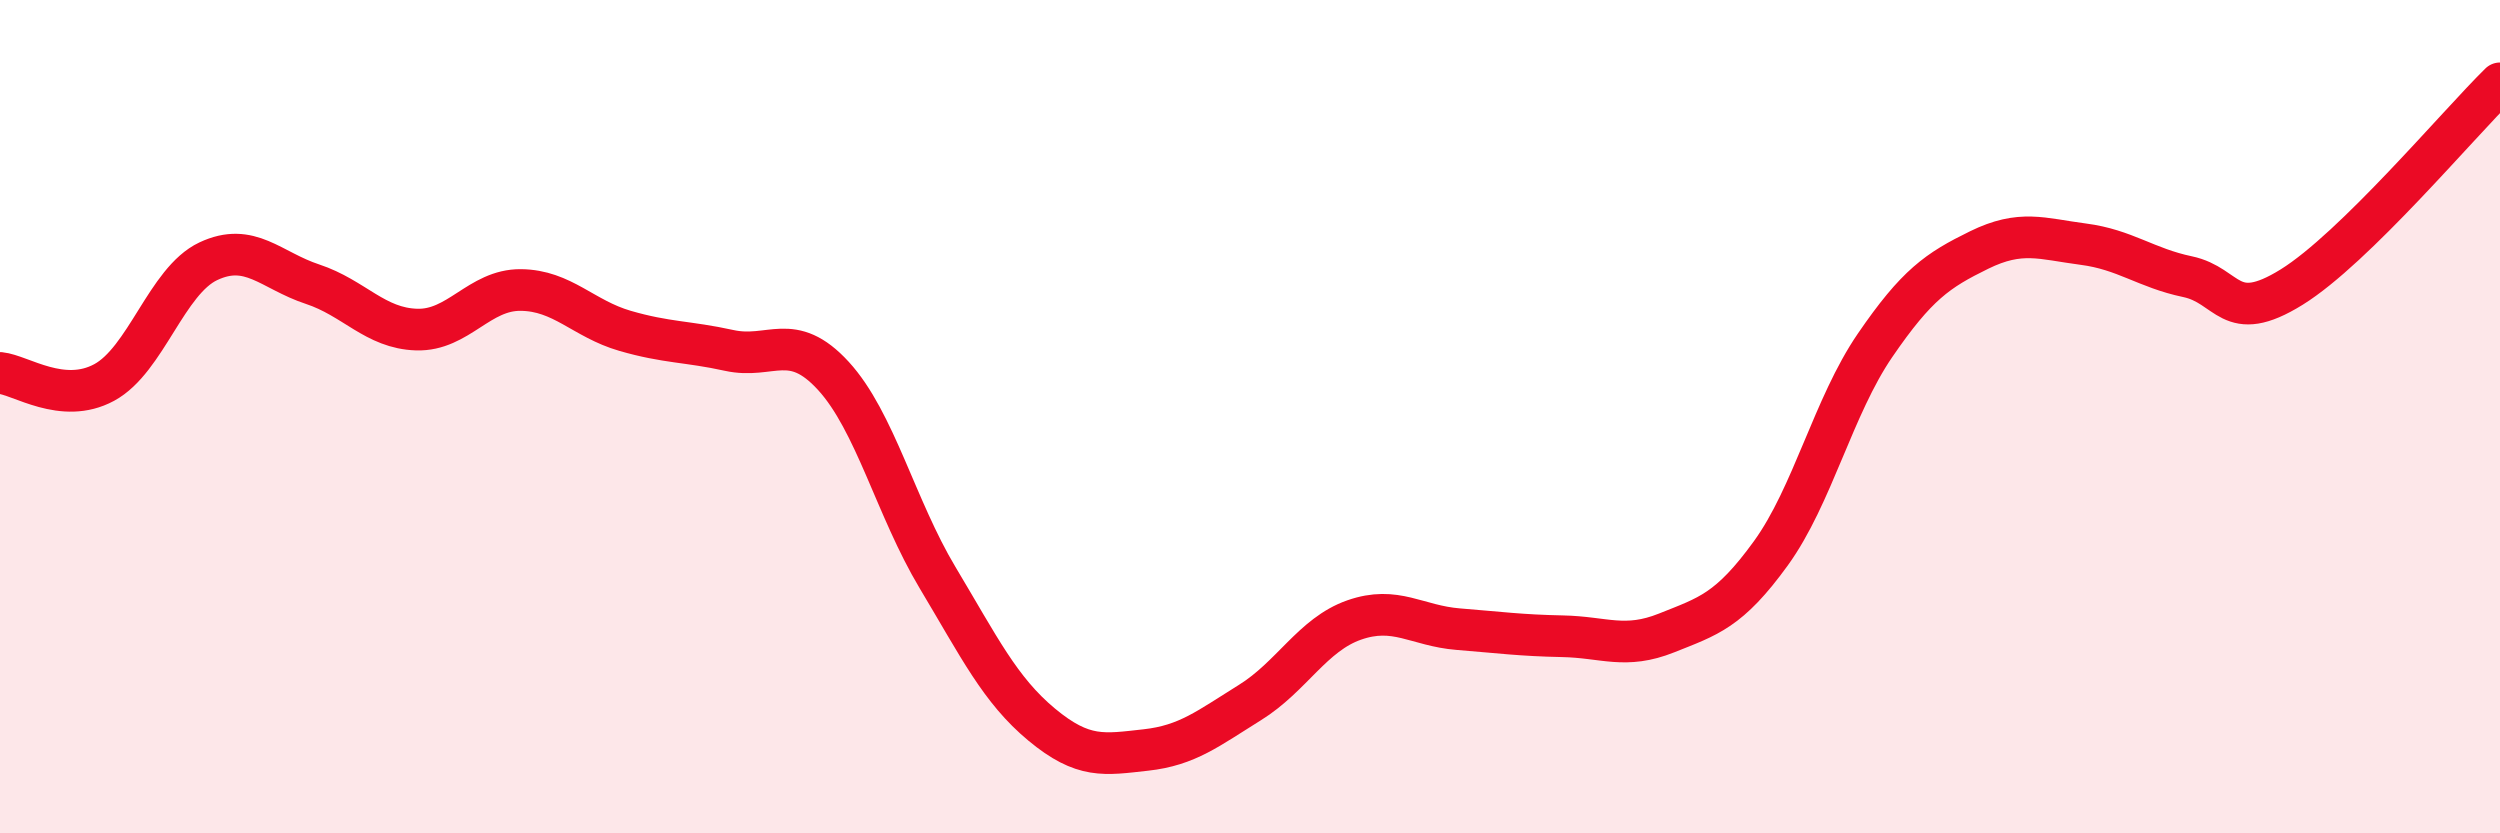 
    <svg width="60" height="20" viewBox="0 0 60 20" xmlns="http://www.w3.org/2000/svg">
      <path
        d="M 0,8.95 C 0.5,9 1.5,9.72 2.5,9.18 C 3.5,8.64 4,6.74 5,6.27 C 6,5.8 6.5,6.49 7.5,6.82 C 8.5,7.15 9,7.88 10,7.91 C 11,7.94 11.5,6.95 12.5,6.96 C 13.5,6.97 14,7.65 15,7.94 C 16,8.23 16.5,8.19 17.5,8.41 C 18.5,8.63 19,7.93 20,9.02 C 21,10.11 21.5,12.19 22.5,13.86 C 23.5,15.53 24,16.56 25,17.39 C 26,18.22 26.5,18.11 27.5,18 C 28.5,17.89 29,17.48 30,16.86 C 31,16.24 31.5,15.23 32.5,14.88 C 33.5,14.53 34,15.02 35,15.1 C 36,15.18 36.5,15.25 37.5,15.27 C 38.5,15.29 39,15.59 40,15.19 C 41,14.79 41.5,14.66 42.5,13.28 C 43.5,11.9 44,9.75 45,8.29 C 46,6.83 46.5,6.49 47.5,6 C 48.5,5.51 49,5.73 50,5.86 C 51,5.99 51.5,6.43 52.5,6.64 C 53.5,6.85 53.5,7.82 55,6.89 C 56.5,5.96 59,2.98 60,2L60 20L0 20Z"
        fill="#EB0A25"
        opacity="0.1"
        stroke-linecap="round"
        stroke-linejoin="round"
      />
      <path
        d="M 0,8.95 C 0.5,9 1.5,9.72 2.5,9.18 C 3.5,8.64 4,6.74 5,6.27 C 6,5.8 6.5,6.49 7.5,6.82 C 8.5,7.15 9,7.88 10,7.91 C 11,7.94 11.5,6.95 12.5,6.96 C 13.5,6.97 14,7.65 15,7.94 C 16,8.23 16.5,8.19 17.5,8.41 C 18.5,8.63 19,7.93 20,9.02 C 21,10.11 21.5,12.19 22.5,13.86 C 23.5,15.53 24,16.56 25,17.39 C 26,18.22 26.5,18.11 27.5,18 C 28.5,17.89 29,17.48 30,16.86 C 31,16.24 31.5,15.23 32.5,14.88 C 33.5,14.53 34,15.02 35,15.1 C 36,15.18 36.5,15.25 37.5,15.27 C 38.5,15.29 39,15.59 40,15.19 C 41,14.79 41.5,14.66 42.5,13.28 C 43.5,11.9 44,9.75 45,8.29 C 46,6.83 46.5,6.49 47.5,6 C 48.5,5.51 49,5.73 50,5.86 C 51,5.99 51.5,6.43 52.5,6.64 C 53.5,6.85 53.5,7.82 55,6.89 C 56.5,5.96 59,2.98 60,2"
        stroke="#EB0A25"
        stroke-width="1"
        fill="none"
        stroke-linecap="round"
        stroke-linejoin="round"
      />
    </svg>
  